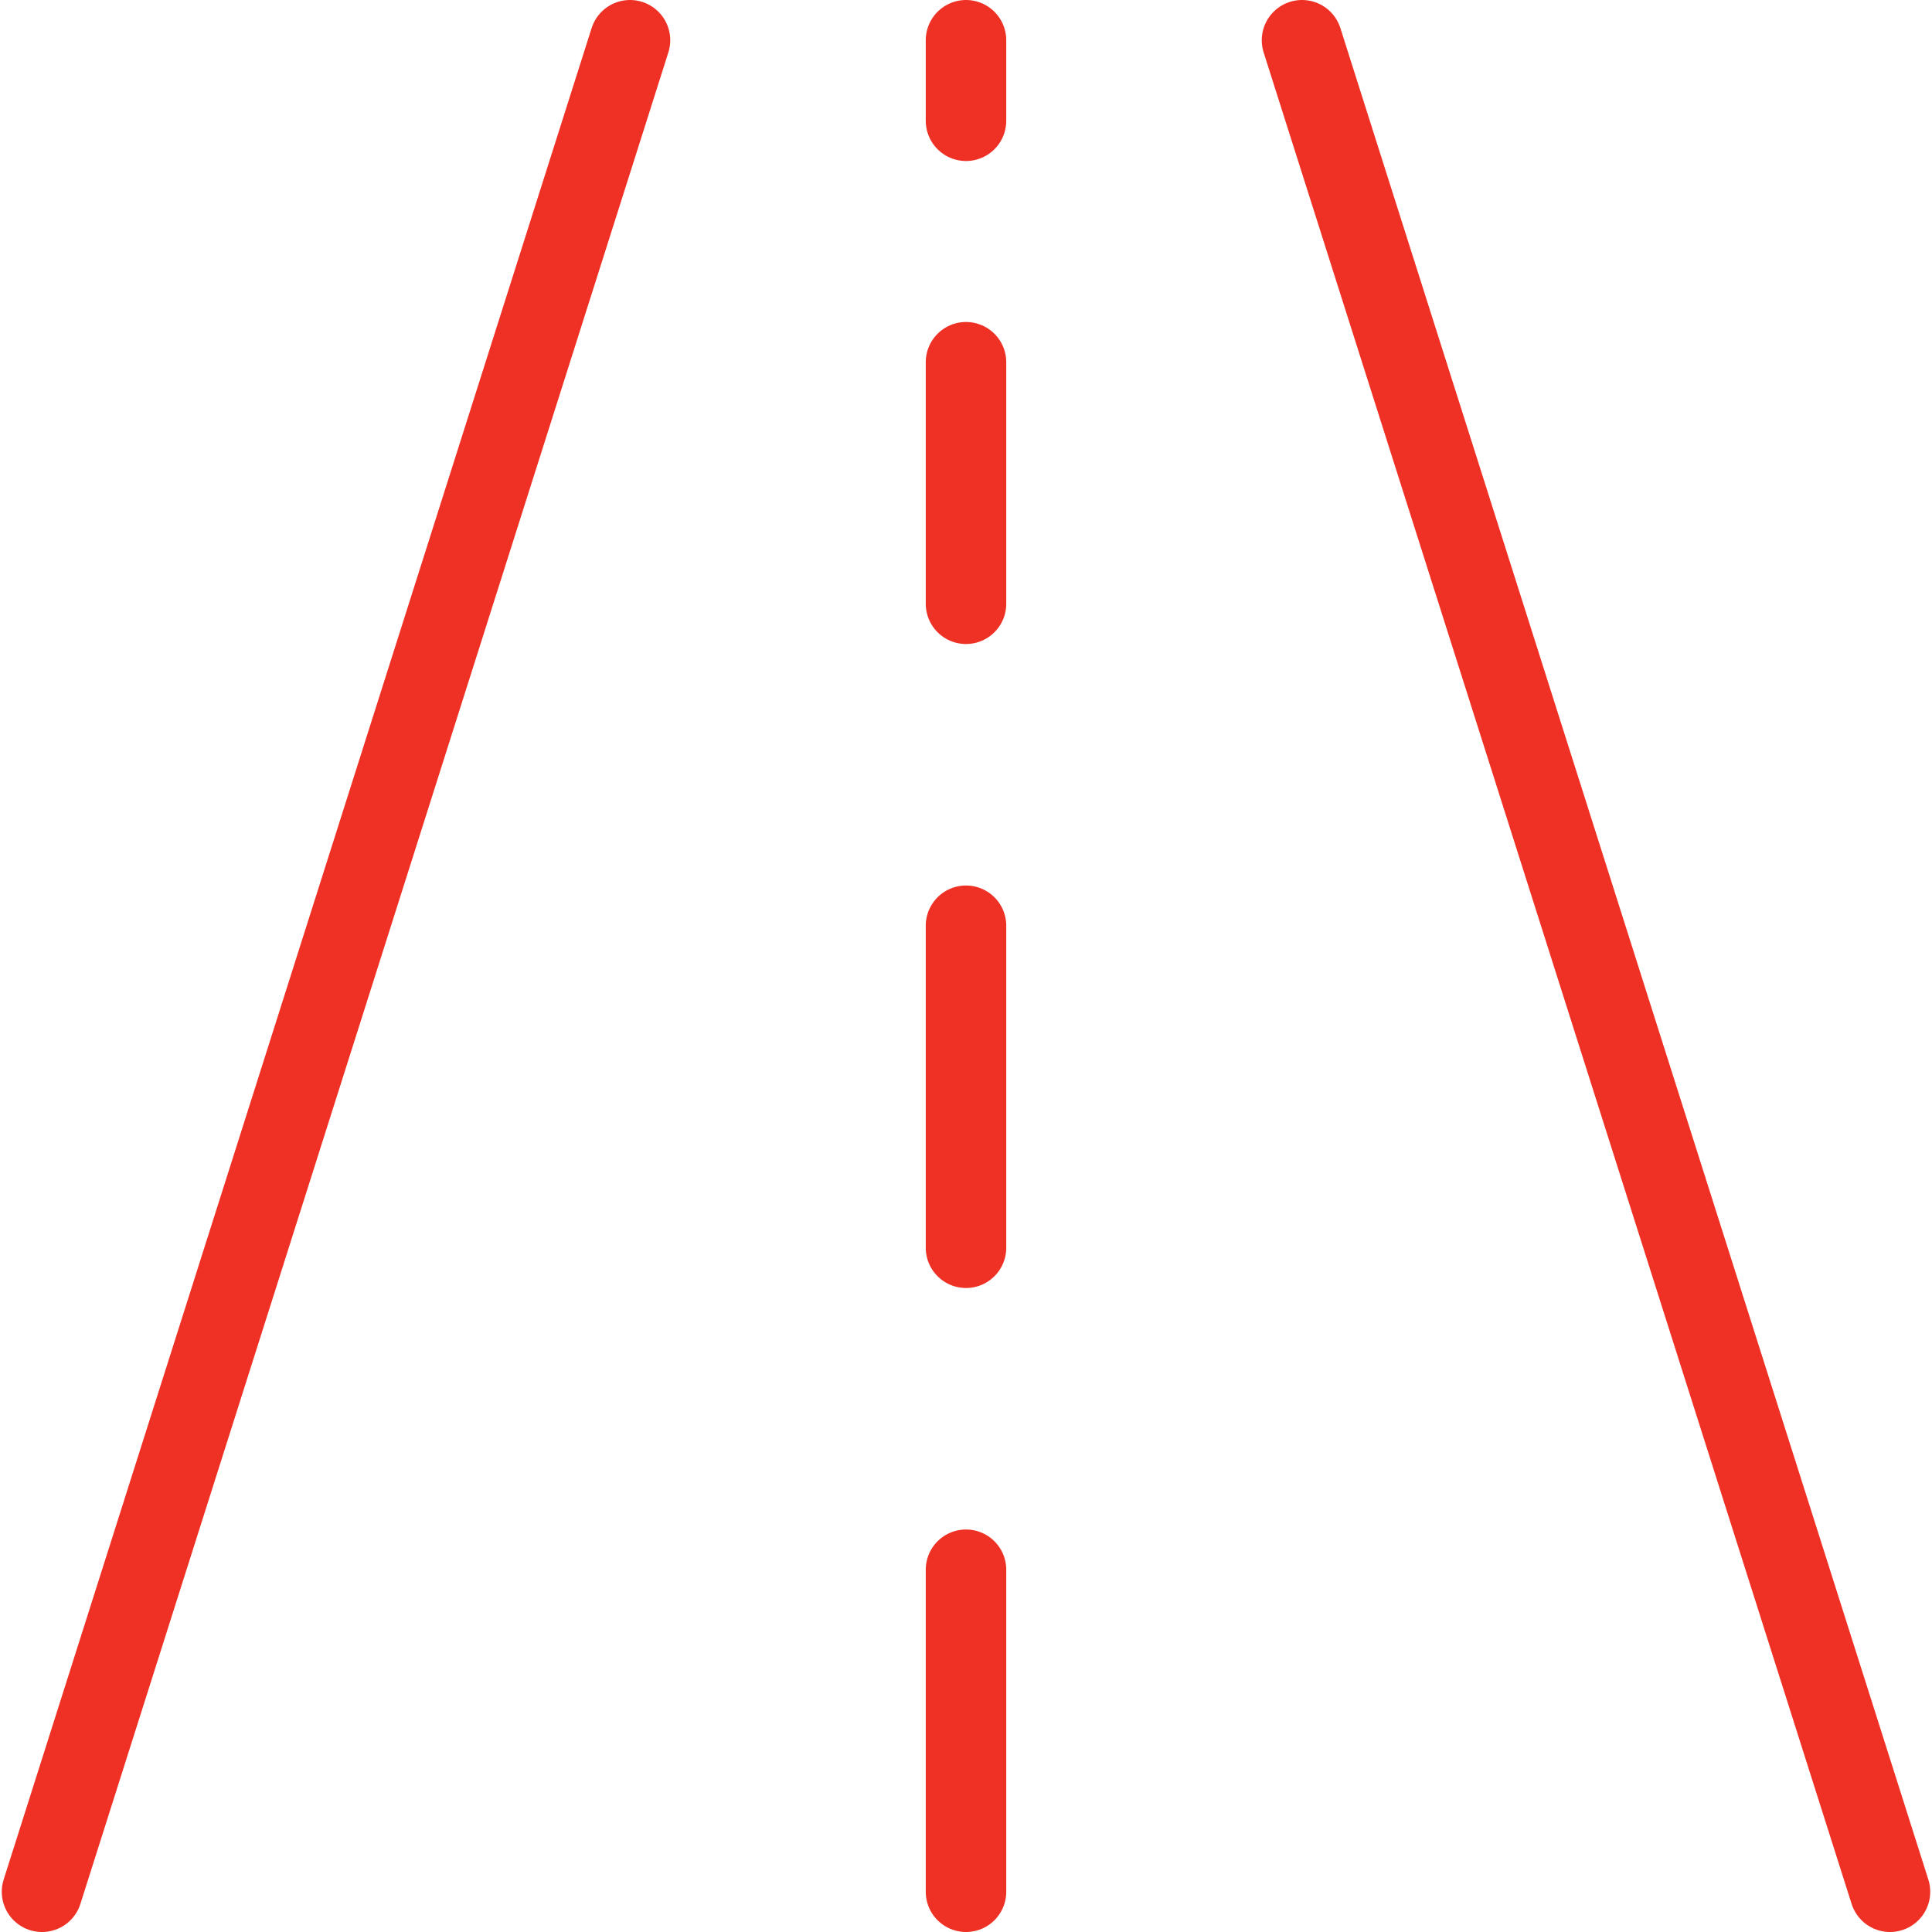 <?xml version="1.0" encoding="UTF-8"?> <svg xmlns="http://www.w3.org/2000/svg" width="24" height="24" viewBox="0 0 24 24" fill="none"><path d="M7.826 0.5L0.522 23.5" stroke="#EE3124" stroke-miterlimit="10" stroke-linecap="round" stroke-linejoin="round"></path><path d="M16.174 0.5L23.478 23.5" stroke="#EE3124" stroke-miterlimit="10" stroke-linecap="round" stroke-linejoin="round"></path><path d="M12 19.5V23.5" stroke="#EE3124" stroke-miterlimit="10" stroke-linecap="round" stroke-linejoin="round"></path><path d="M12 11.5V15.5" stroke="#EE3124" stroke-miterlimit="10" stroke-linecap="round" stroke-linejoin="round"></path><path d="M12 4.5V7.5" stroke="#EE3124" stroke-miterlimit="10" stroke-linecap="round" stroke-linejoin="round"></path><path d="M12 0.5V1.5" stroke="#EE3124" stroke-miterlimit="10" stroke-linecap="round" stroke-linejoin="round"></path></svg> 